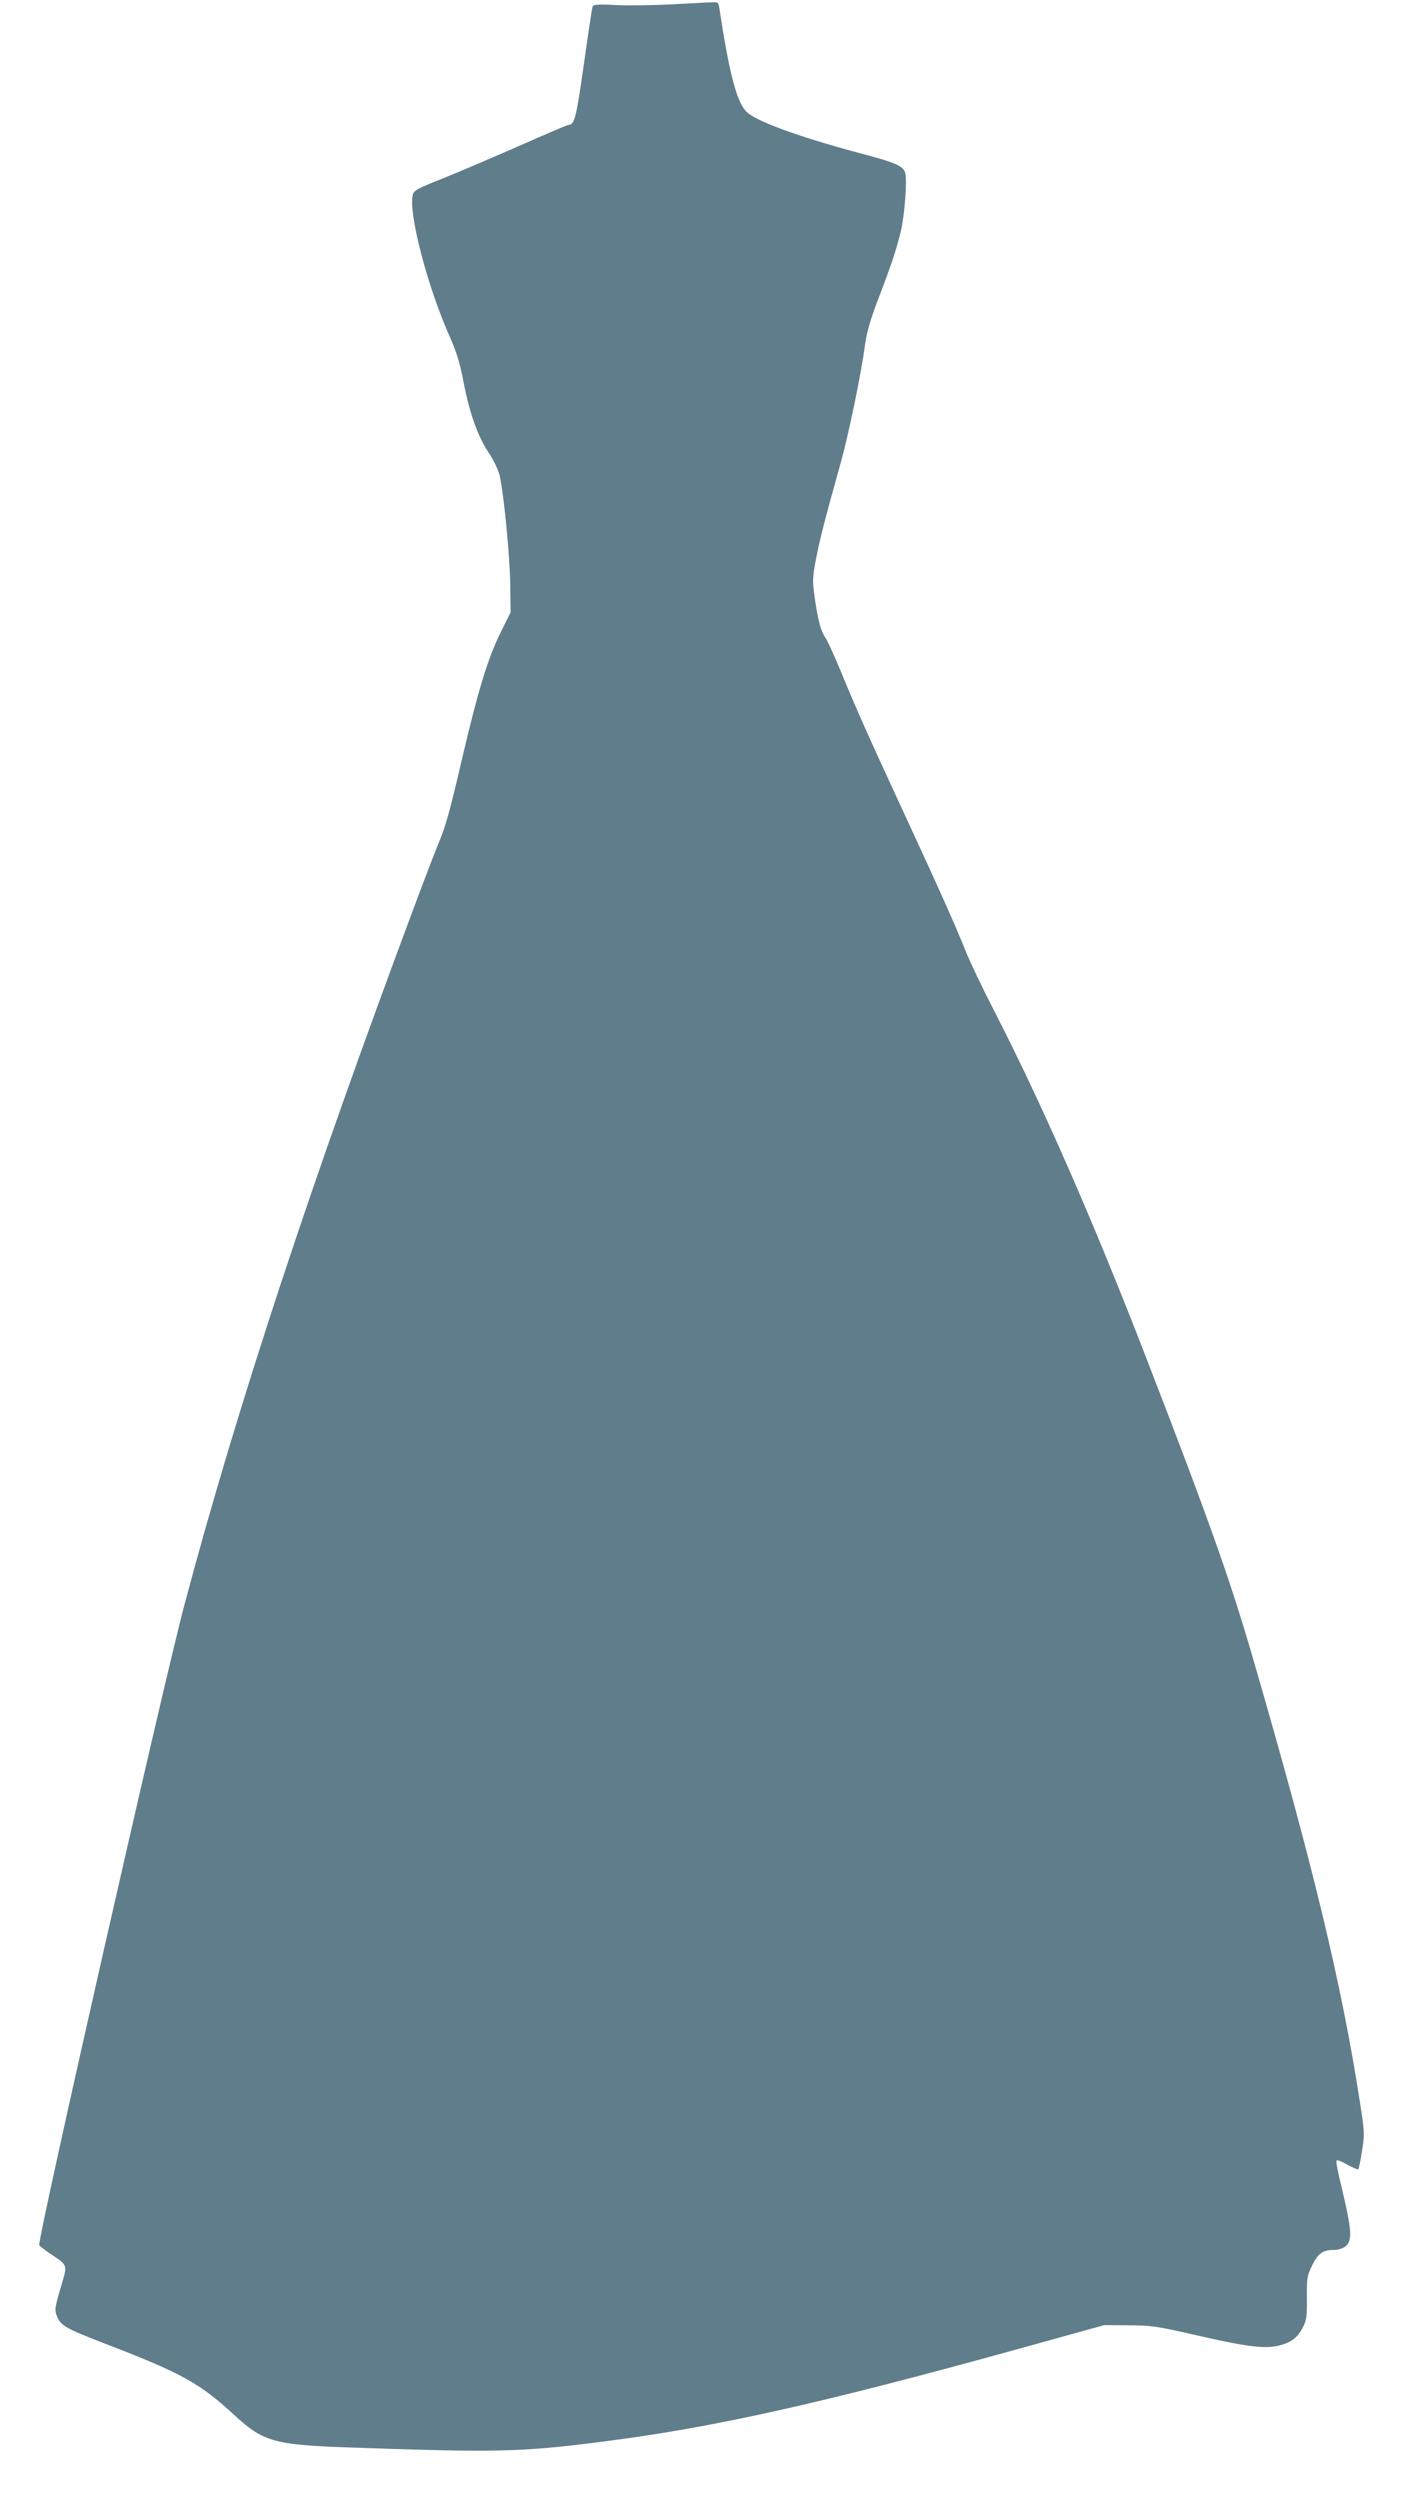 <?xml version="1.0" standalone="no"?>
<!DOCTYPE svg PUBLIC "-//W3C//DTD SVG 20010904//EN"
 "http://www.w3.org/TR/2001/REC-SVG-20010904/DTD/svg10.dtd">
<svg version="1.0" xmlns="http://www.w3.org/2000/svg"
 width="718pt" height="1280pt" viewBox="0 0 718 1280"
 preserveAspectRatio="xMidYMid meet">
<g transform="translate(0,1280) scale(0.1,-0.1)"
fill="#607d8b" stroke="none">
<path d="M3445 12778 c-93 -5 -223 -7 -288 -4 -89 5 -119 3 -122 -7 -3 -6 -23
-140 -45 -297 -40 -281 -48 -310 -81 -310 -4 0 -124 -51 -266 -114 -142 -62
-318 -137 -391 -166 -112 -44 -133 -56 -138 -77 -24 -94 78 -481 192 -733 31
-70 50 -130 68 -227 32 -163 73 -278 130 -363 25 -37 48 -87 55 -115 22 -100
52 -413 54 -555 l2 -145 -52 -105 c-64 -130 -113 -290 -192 -625 -70 -301 -89
-367 -125 -452 -14 -34 -67 -171 -117 -305 -536 -1433 -914 -2578 -1184 -3593
-109 -410 -757 -3266 -744 -3281 6 -7 34 -29 63 -48 82 -54 81 -53 53 -148
-37 -124 -39 -135 -24 -171 20 -45 43 -59 245 -137 395 -152 486 -202 669
-372 141 -129 201 -146 568 -159 765 -27 892 -24 1293 27 575 72 1124 194
2147 477 l440 122 125 -1 c112 0 146 -5 330 -47 268 -62 362 -74 434 -58 66
15 99 39 128 94 19 36 22 58 21 152 -1 102 1 113 28 168 31 61 54 77 112 77
18 0 42 7 53 15 42 29 39 79 -17 313 -17 68 -28 127 -24 130 3 4 29 -6 56 -22
28 -15 53 -26 55 -23 3 3 12 45 19 93 14 85 14 97 -11 254 -94 607 -242 1219
-549 2275 -114 393 -224 703 -540 1520 -275 713 -545 1327 -791 1804 -52 101
-112 227 -134 280 -56 140 -137 322 -315 706 -182 393 -250 545 -330 740 -32
77 -66 151 -75 165 -26 38 -39 84 -56 198 -14 99 -14 109 5 210 20 104 51 223
125 487 40 140 107 464 126 610 9 65 28 131 70 240 67 175 93 254 115 348 18
81 31 253 21 291 -9 36 -50 54 -241 104 -313 84 -534 165 -576 214 -48 54 -85
197 -135 526 -4 29 -8 32 -37 30 -18 0 -108 -5 -202 -10z"/>
</g>
</svg>
